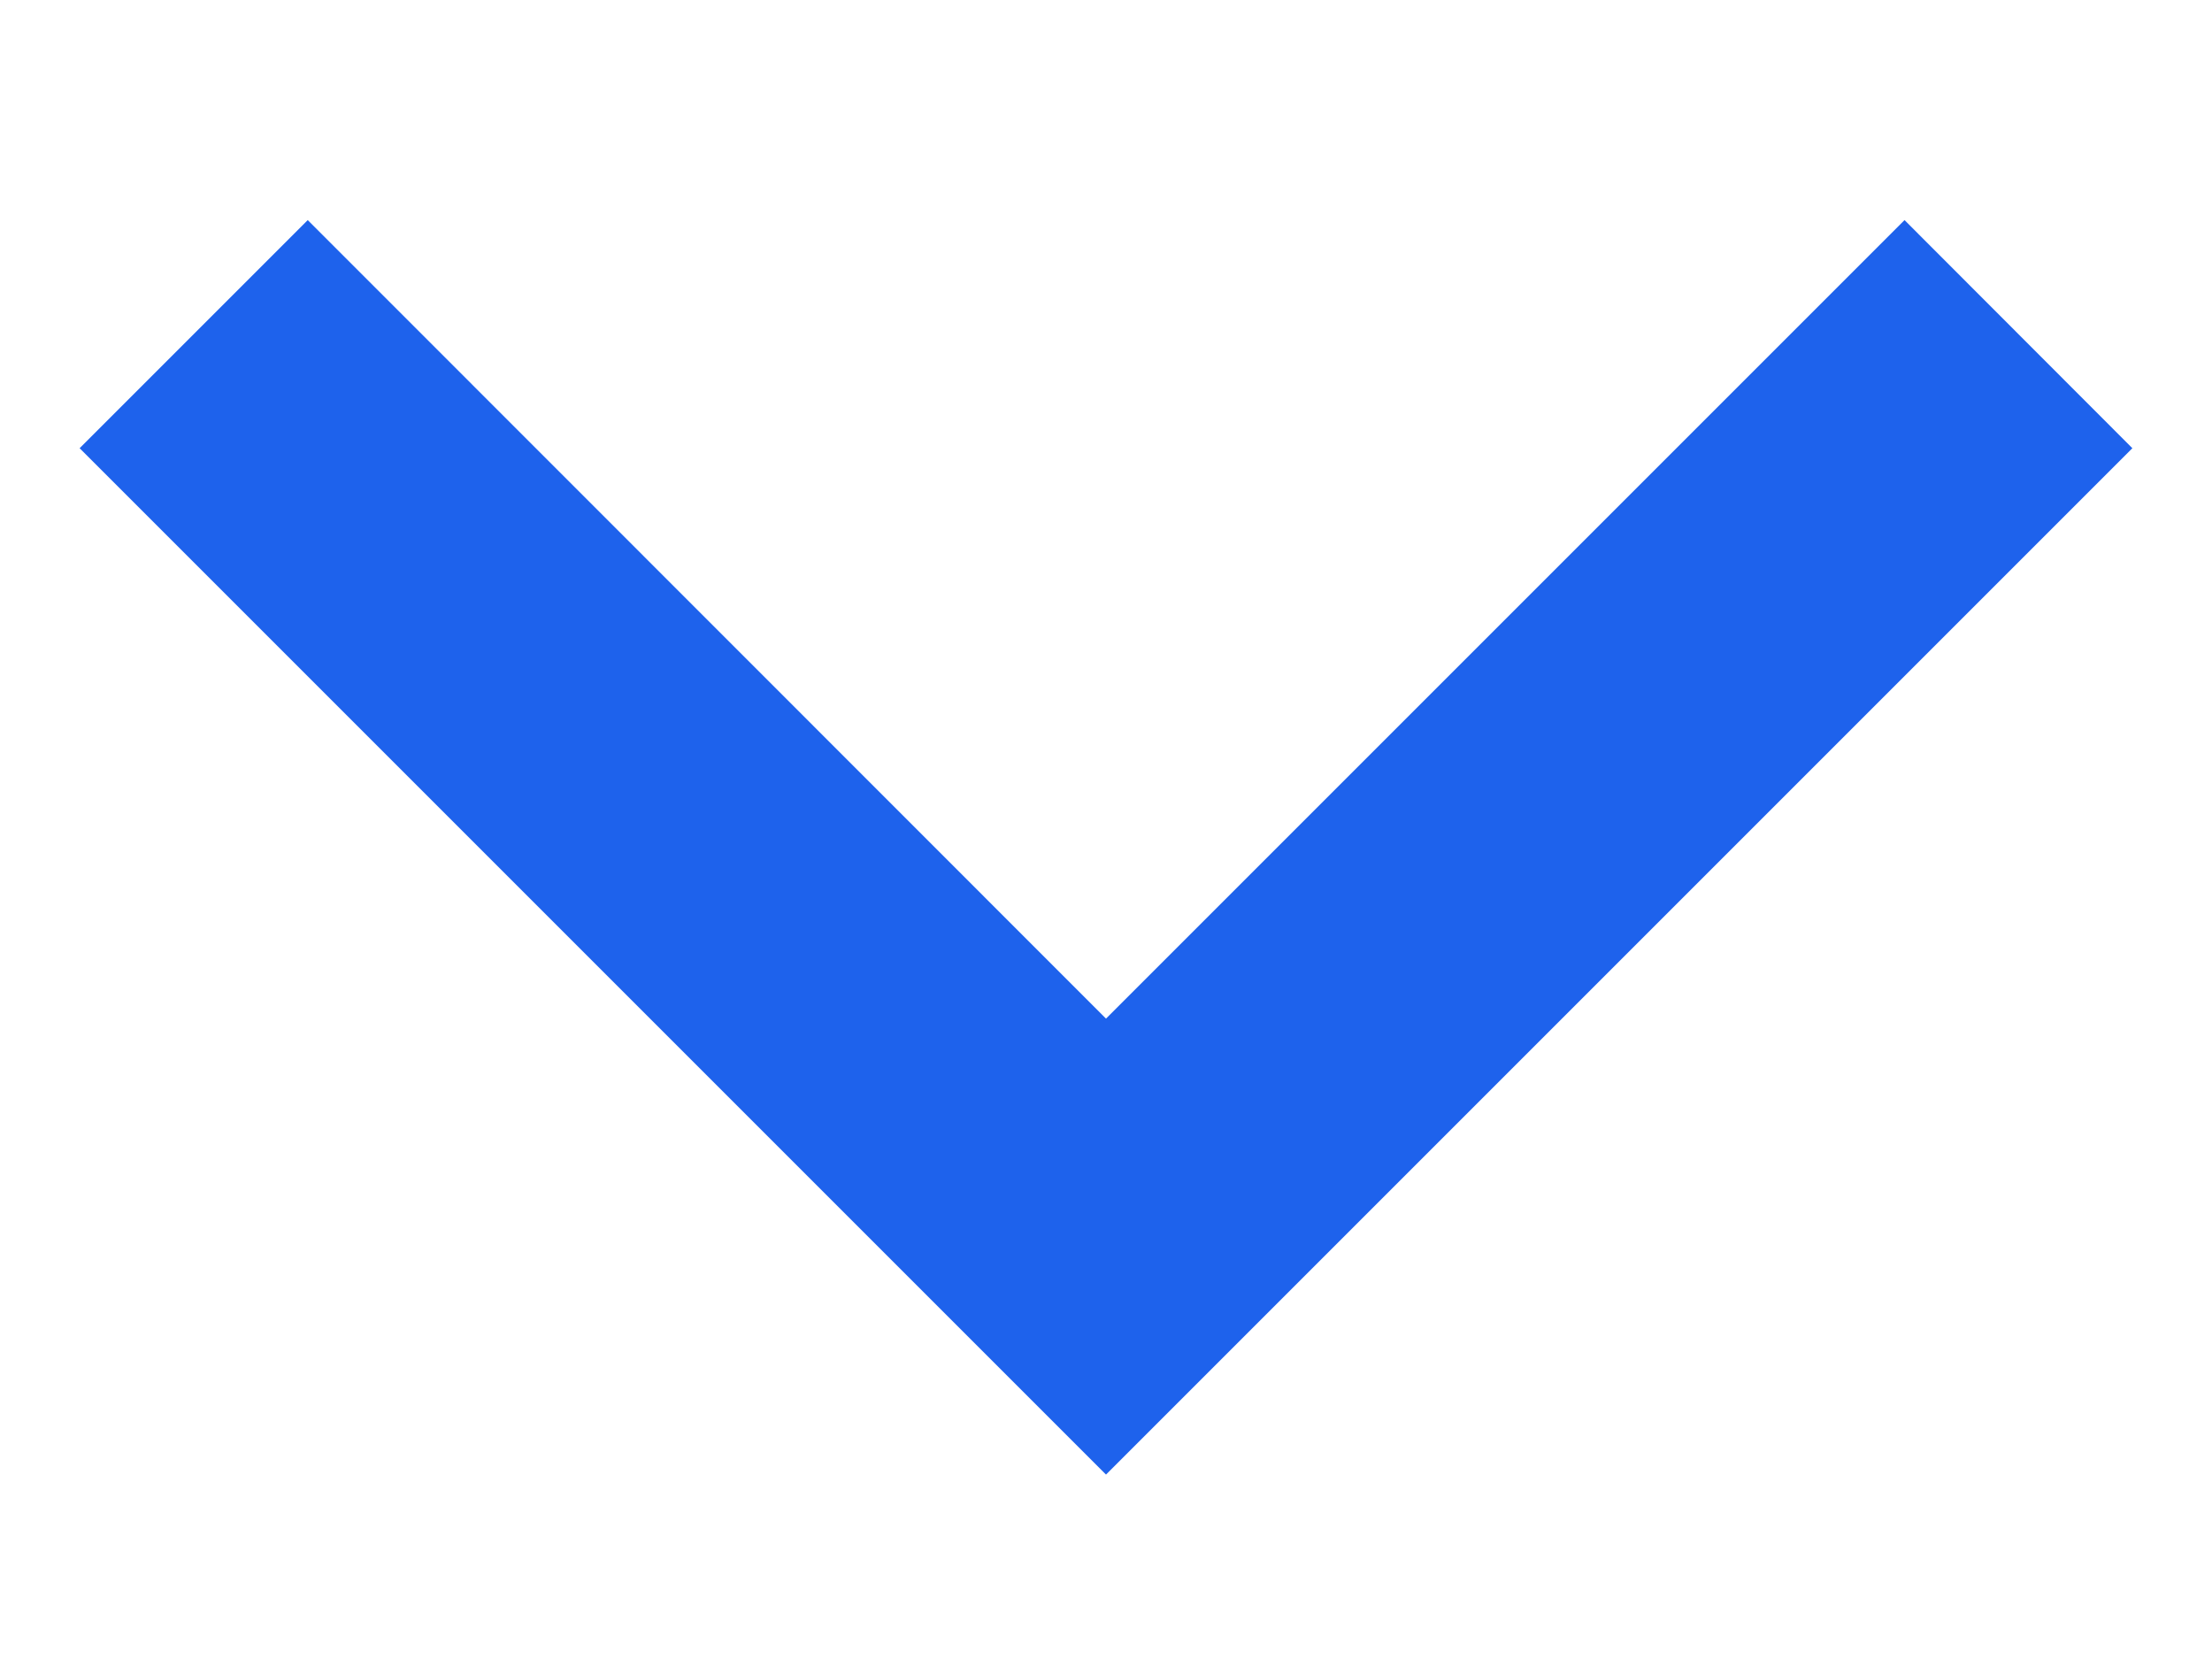 <svg width="8" height="6" viewBox="0 0 8 6" fill="none" xmlns="http://www.w3.org/2000/svg">
<path d="M4 3.684L6.888 0.796L7.712 1.621L4 5.333L0.288 1.621L1.113 0.796L4 3.684Z" fill="#1E62EC"/>

</svg>
